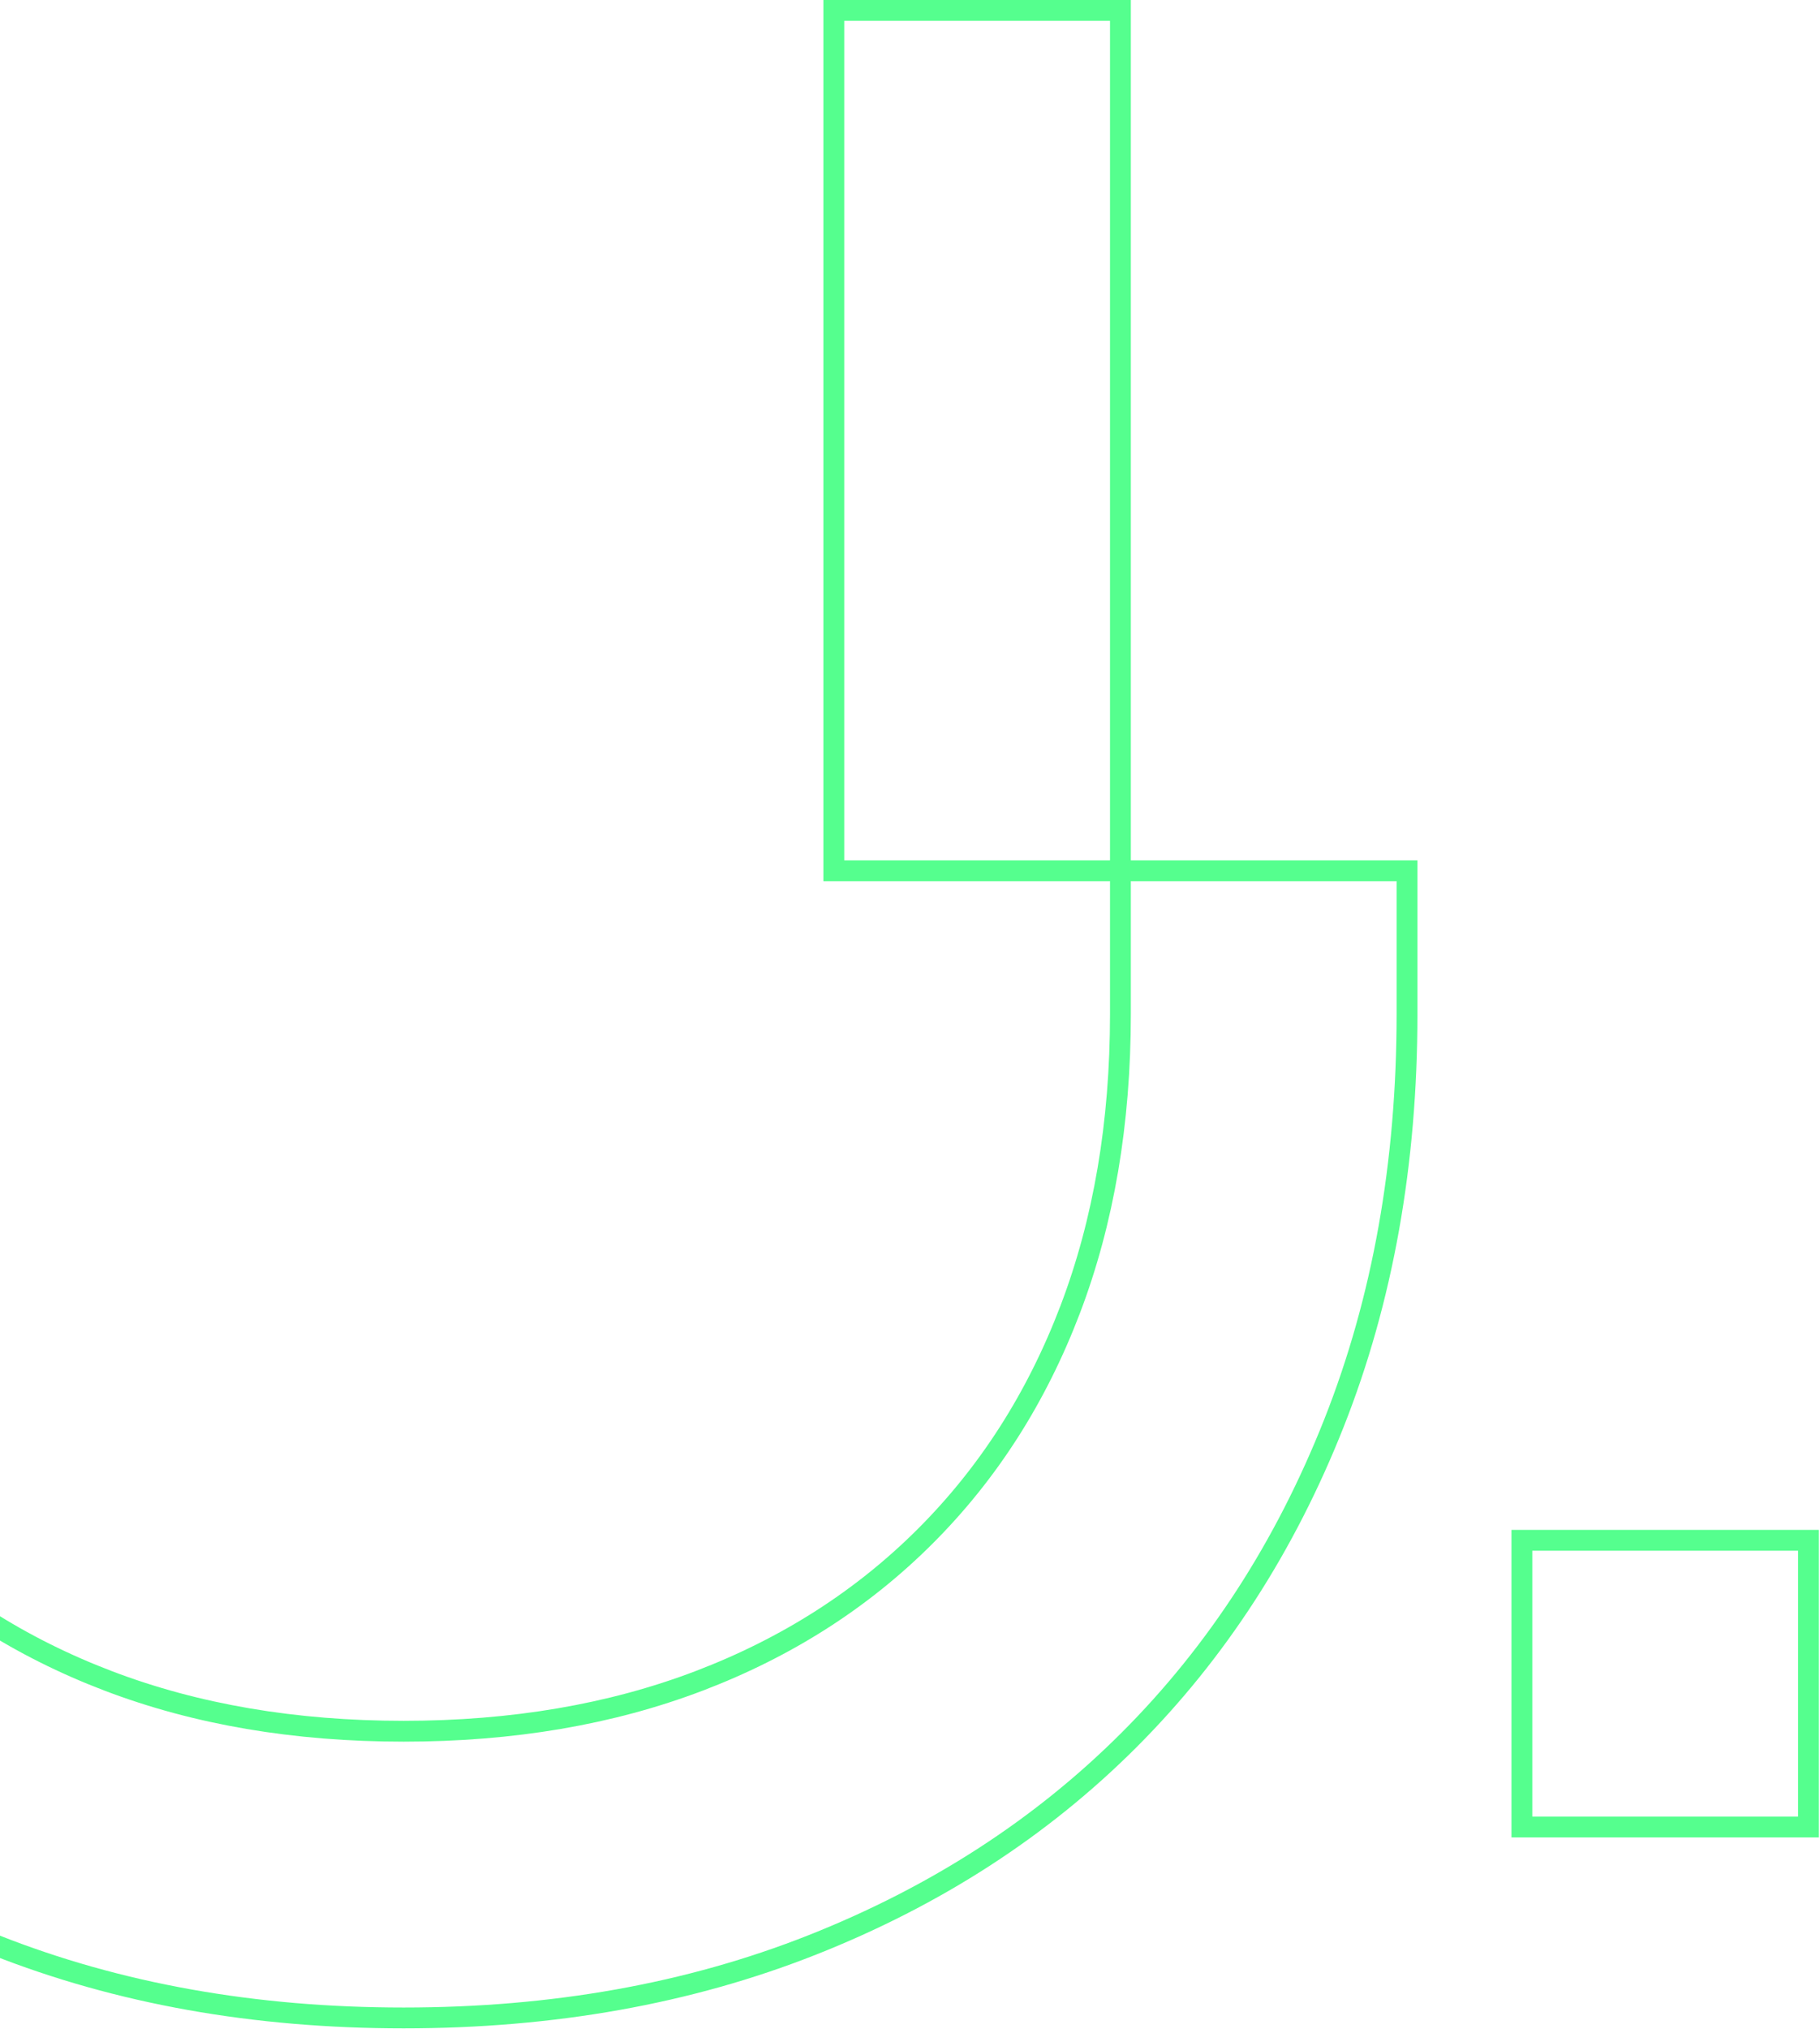 <svg width="437" height="487" viewBox="0 0 437 487" fill="none" xmlns="http://www.w3.org/2000/svg">
<path d="M-75.187 209.012H-144V243.419C-144 279.262 -138.182 311.945 -126.473 341.539C-114.765 371.133 -98.388 396.489 -77.27 417.607C-56.151 438.725 -30.795 455.103 -1.201 466.811C28.393 478.519 61.075 484.338 96.919 484.338C132.762 484.338 165.445 478.519 195.039 466.811C224.633 455.103 249.989 438.725 271.107 417.607C292.225 396.489 308.603 371.133 320.311 341.539C332.019 311.945 337.838 279.19 337.838 243.419V209.012H269.024M-75.187 209.012V243.419C-75.187 269.565 -71.164 293.197 -63.119 314.315C-55.074 335.433 -43.509 353.535 -28.353 368.691C-13.197 383.847 4.904 395.412 26.022 403.457C47.14 411.502 70.773 415.524 96.919 415.524C123.065 415.524 146.697 411.502 167.815 403.457C188.933 395.412 207.035 383.847 222.191 368.691C237.347 353.535 248.912 335.433 256.957 314.315C265.002 293.197 269.024 269.565 269.024 243.419V209.012M-75.187 209.012V2.5H-6.373V209.012H-75.187ZM269.024 209.012V2.5H200.211V209.012H269.024Z" stroke="#55FF8E" stroke-width="5" stroke-miterlimit="10"/>
<path d="M365.42 369.697H434.233V438.51H365.42V369.697Z" stroke="#55FF8E" stroke-width="5" stroke-miterlimit="10"/>
</svg>
